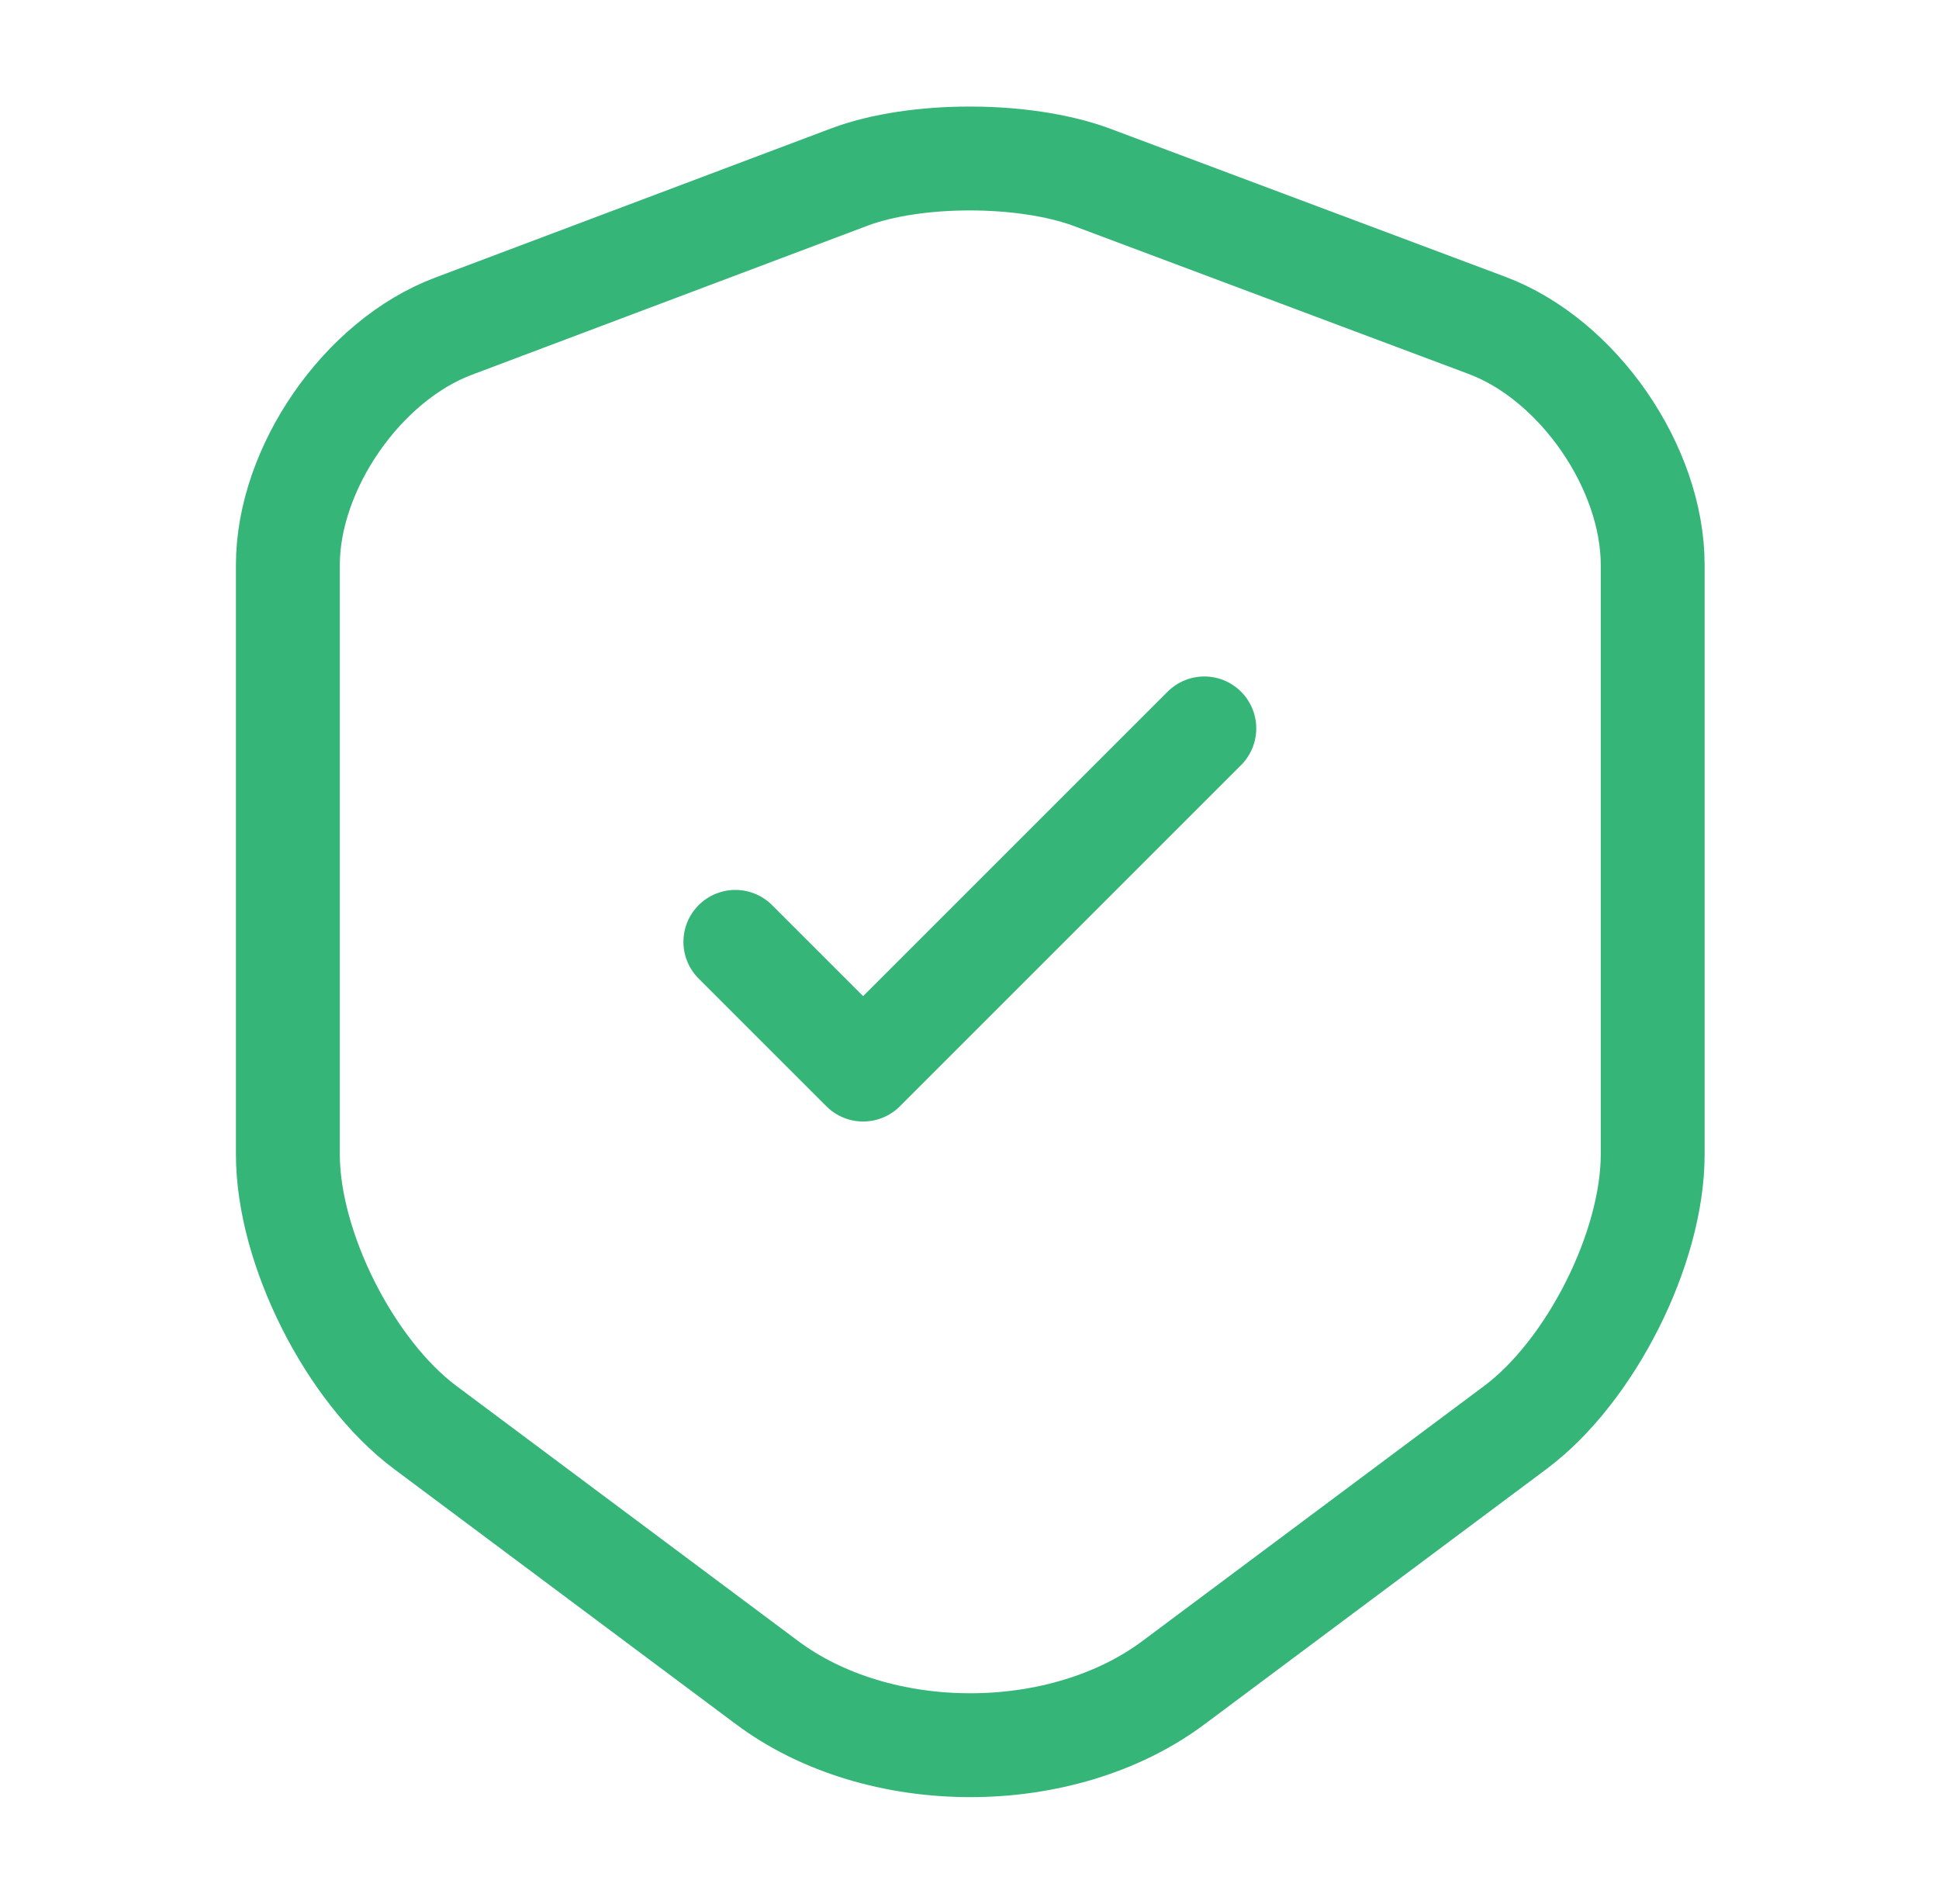 <svg width="56" height="55" viewBox="0 0 56 55" fill="none" xmlns="http://www.w3.org/2000/svg">
<path d="M24.54 5.11L13.104 9.419C10.469 10.404 8.314 13.521 8.314 16.317V33.344C8.314 36.048 10.102 39.6 12.279 41.227L22.133 48.583C25.364 51.013 30.681 51.013 33.912 48.583L43.767 41.227C45.944 39.6 47.731 36.048 47.731 33.344V16.317C47.731 13.498 45.577 10.381 42.941 9.396L31.506 5.11C29.558 4.4 26.442 4.4 24.54 5.11Z" stroke="#35B678" stroke-width="3" stroke-linecap="round" stroke-linejoin="round"/>
<path d="M21.238 27.203L24.928 30.892L34.782 21.038" stroke="#35B678" stroke-width="3" stroke-linecap="round" stroke-linejoin="round"/>
</svg>

